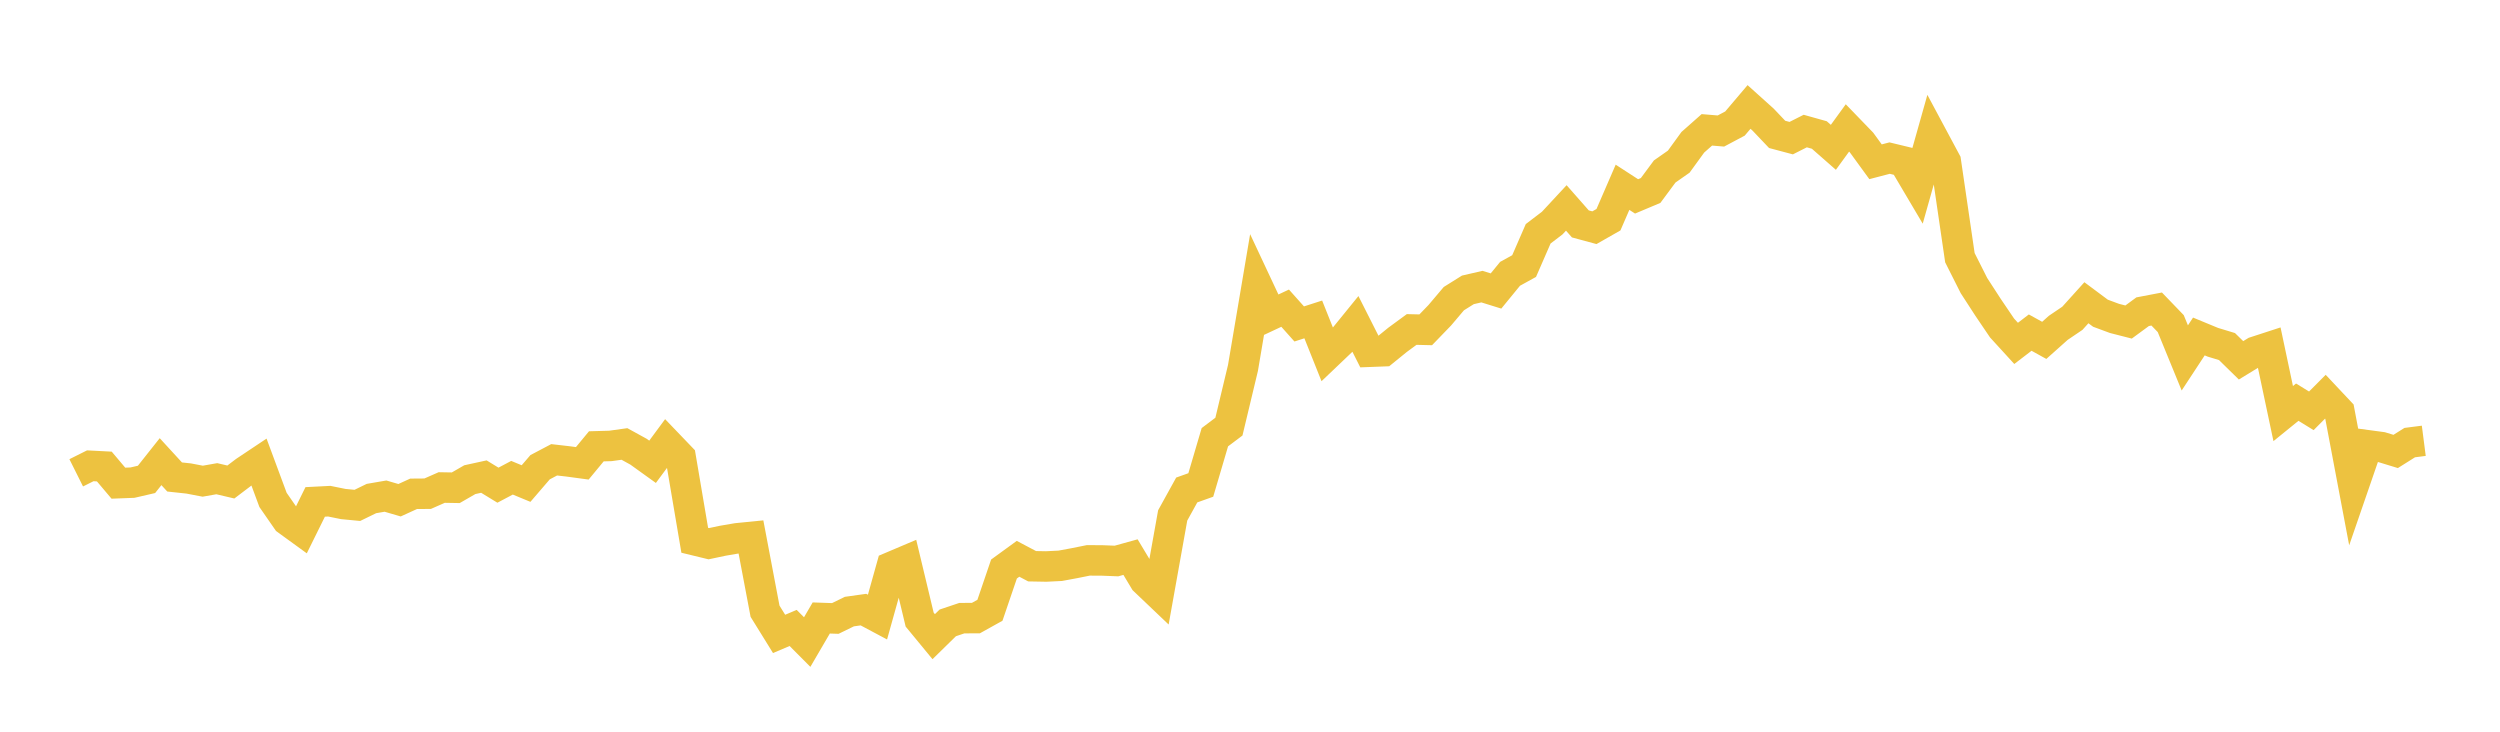 <svg width="164" height="48" xmlns="http://www.w3.org/2000/svg" xmlns:xlink="http://www.w3.org/1999/xlink"><path fill="none" stroke="rgb(237,194,64)" stroke-width="2" d="M5,31.017L5.922,30.556L6.844,30.604L7.766,31.696L8.689,31.661L9.611,31.448L10.533,30.285L11.455,31.29L12.377,31.389L13.299,31.566L14.222,31.403L15.144,31.62L16.066,30.921L16.988,30.306L17.91,32.793L18.832,34.124L19.754,34.793L20.677,32.925L21.599,32.878L22.521,33.065L23.443,33.153L24.365,32.704L25.287,32.545L26.21,32.815L27.132,32.394L28.054,32.387L28.976,31.981L29.898,31.997L30.82,31.466L31.743,31.264L32.665,31.828L33.587,31.34L34.509,31.721L35.431,30.649L36.353,30.163L37.275,30.269L38.198,30.394L39.12,29.279L40.042,29.253L40.964,29.124L41.886,29.631L42.808,30.294L43.731,29.045L44.653,30.006L45.575,35.443L46.497,35.667L47.419,35.472L48.341,35.314L49.263,35.222L50.186,40.095L51.108,41.584L52.03,41.193L52.952,42.119L53.874,40.539L54.796,40.571L55.719,40.12L56.641,39.99L57.563,40.481L58.485,37.185L59.407,36.794L60.329,40.645L61.251,41.765L62.174,40.861L63.096,40.551L64.018,40.547L64.94,40.034L65.862,37.328L66.784,36.657L67.707,37.145L68.629,37.162L69.551,37.116L70.473,36.945L71.395,36.76L72.317,36.766L73.24,36.802L74.162,36.546L75.084,38.084L76.006,38.962L76.928,33.813L77.85,32.143L78.772,31.814L79.695,28.681L80.617,27.987L81.539,24.135L82.461,18.682L83.383,20.648L84.305,20.216L85.228,21.251L86.15,20.954L87.072,23.263L87.994,22.385L88.916,21.25L89.838,23.075L90.76,23.04L91.683,22.291L92.605,21.614L93.527,21.636L94.449,20.682L95.371,19.592L96.293,19.015L97.216,18.802L98.138,19.089L99.06,17.962L99.982,17.454L100.904,15.337L101.826,14.634L102.749,13.64L103.671,14.688L104.593,14.938L105.515,14.413L106.437,12.285L107.359,12.883L108.281,12.495L109.204,11.249L110.126,10.604L111.048,9.334L111.97,8.518L112.892,8.595L113.814,8.105L114.737,7.017L115.659,7.846L116.581,8.816L117.503,9.062L118.425,8.597L119.347,8.855L120.269,9.664L121.192,8.392L122.114,9.346L123.036,10.612L123.958,10.371L124.88,10.594L125.802,12.153L126.725,8.88L127.647,10.601L128.569,16.904L129.491,18.734L130.413,20.155L131.335,21.517L132.257,22.526L133.18,21.819L134.102,22.328L135.024,21.505L135.946,20.881L136.868,19.86L137.79,20.547L138.713,20.889L139.635,21.125L140.557,20.448L141.479,20.272L142.401,21.229L143.323,23.48L144.246,22.073L145.168,22.454L146.09,22.734L147.012,23.637L147.934,23.074L148.856,22.774L149.778,27.131L150.701,26.382L151.623,26.95L152.545,26.025L153.467,27.005L154.389,31.884L155.311,29.209L156.234,29.333L157.156,29.615L158.078,29.035L159,28.916"></path></svg>